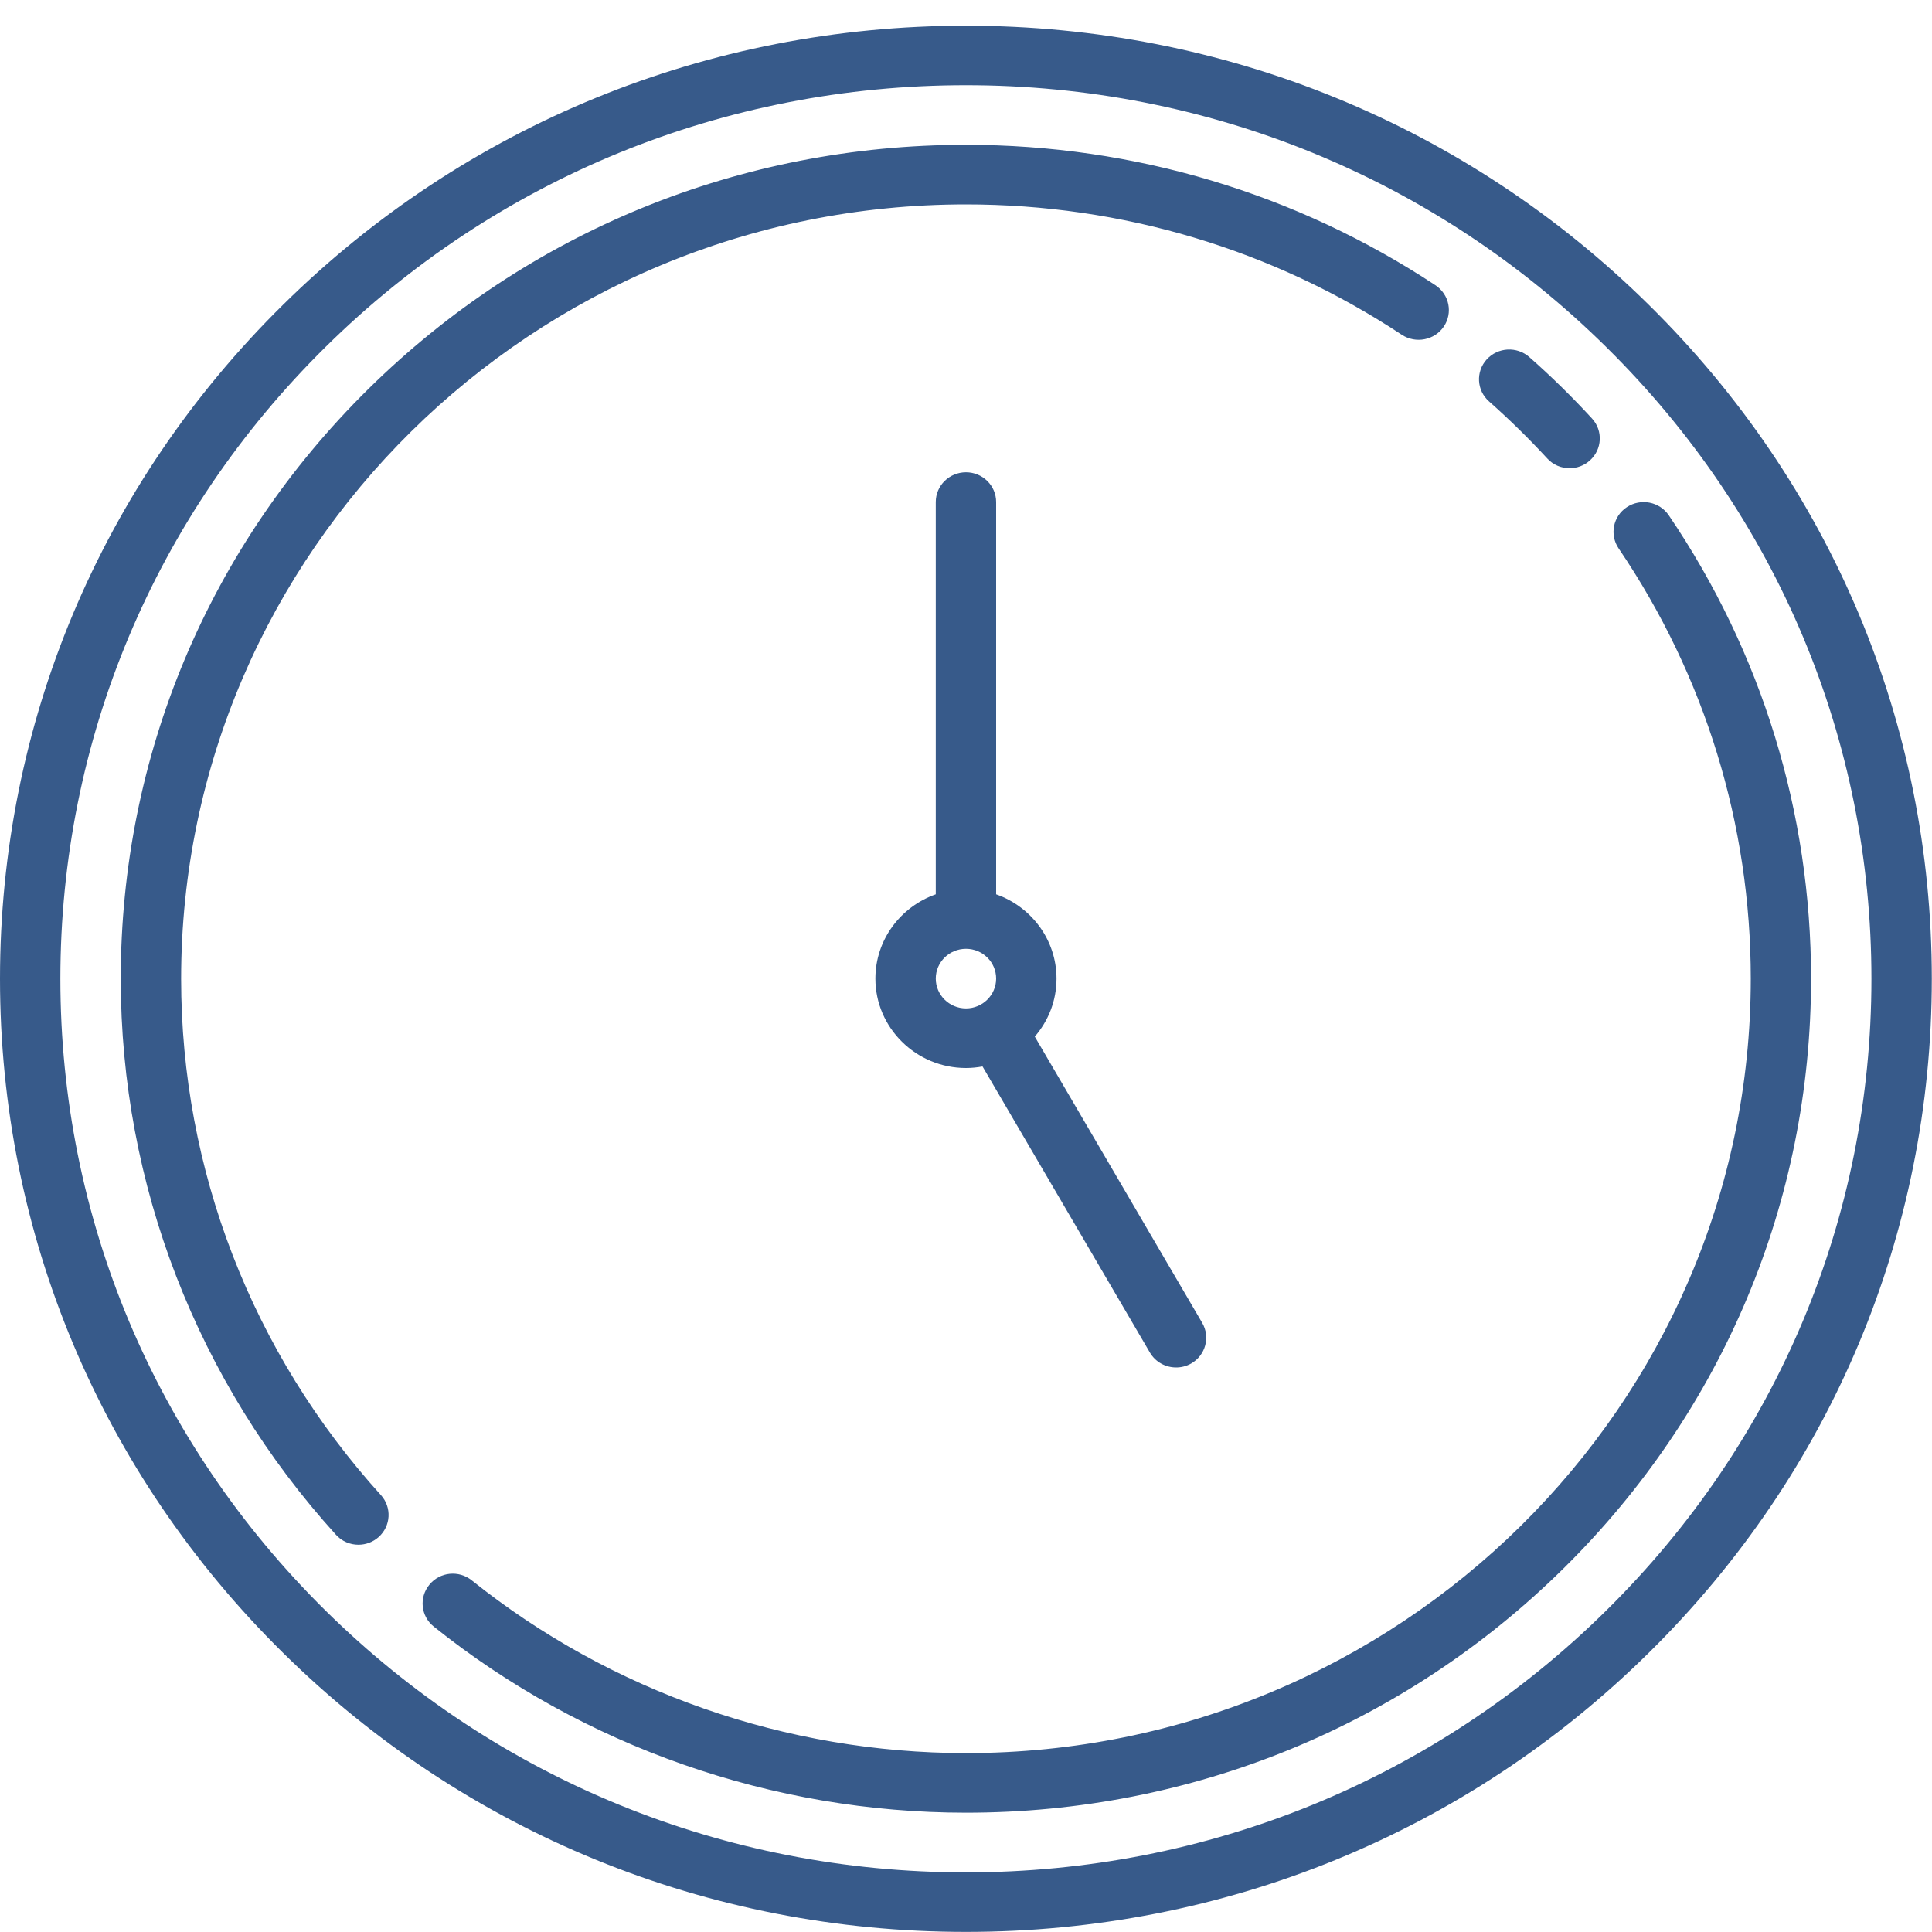 <svg width="20" height="20" viewBox="0 0 20 20" fill="none" xmlns="http://www.w3.org/2000/svg">
<path fill-rule="evenodd" clip-rule="evenodd" d="M17.069 3.156C15.181 1.292 12.67 0.266 9.999 0.266C7.328 0.266 4.817 1.292 2.929 3.156C1.04 5.019 0 7.497 0 10.132C0 12.768 1.04 15.246 2.929 17.109C4.817 18.973 7.328 19.999 9.999 19.999C12.67 19.999 15.181 18.973 17.069 17.109C18.958 15.246 19.998 12.768 19.998 10.132C19.998 7.497 18.958 5.019 17.069 3.156ZM16.627 16.673C14.857 18.42 12.503 19.383 9.999 19.383C7.495 19.383 5.141 18.42 3.37 16.673C1.6 14.926 0.625 12.603 0.625 10.132C0.625 7.662 1.6 5.339 3.37 3.592C5.141 1.844 7.495 0.882 9.999 0.882C12.503 0.882 14.857 1.844 16.627 3.592C18.398 5.339 19.373 7.662 19.373 10.132C19.373 12.603 18.398 14.926 16.627 16.673ZM1.875 10.132C1.875 5.712 5.519 2.116 9.999 2.116C11.615 2.116 13.175 2.582 14.512 3.466C14.656 3.56 14.85 3.522 14.946 3.381C15.042 3.239 15.003 3.048 14.86 2.953C13.42 2.002 11.739 1.499 9.999 1.499C7.662 1.499 5.465 2.397 3.812 4.028C2.16 5.658 1.25 7.826 1.25 10.132C1.25 12.26 2.041 14.304 3.478 15.888C3.539 15.956 3.625 15.991 3.71 15.991C3.785 15.991 3.859 15.965 3.919 15.912C4.047 15.798 4.058 15.604 3.943 15.477C2.609 14.006 1.875 12.108 1.875 10.132ZM16.841 5.25C16.985 5.155 17.179 5.193 17.275 5.334C18.239 6.755 18.748 8.414 18.748 10.131C18.748 12.437 17.838 14.605 16.186 16.236C14.534 17.866 12.336 18.765 10 18.765C7.998 18.765 6.042 18.081 4.49 16.838C4.356 16.731 4.336 16.537 4.445 16.405C4.553 16.272 4.75 16.252 4.884 16.36C6.324 17.513 8.141 18.148 10 18.148C14.479 18.148 18.124 14.552 18.124 10.131C18.124 8.537 17.651 6.997 16.756 5.677C16.66 5.536 16.698 5.344 16.841 5.25ZM15.415 4.156C15.625 4.342 15.827 4.54 16.017 4.746C16.078 4.813 16.163 4.847 16.248 4.847C16.323 4.847 16.398 4.821 16.458 4.767C16.586 4.653 16.596 4.458 16.48 4.332C16.276 4.11 16.058 3.896 15.832 3.697C15.703 3.583 15.505 3.594 15.39 3.721C15.275 3.848 15.286 4.043 15.415 4.156ZM12.331 14.115C12.281 14.143 12.228 14.156 12.175 14.156C12.067 14.156 11.962 14.101 11.904 14.002L10.171 11.04C10.115 11.05 10.058 11.056 10 11.056C9.483 11.056 9.062 10.64 9.062 10.13C9.062 9.729 9.323 9.386 9.687 9.258V5.197C9.687 5.027 9.827 4.889 10 4.889C10.172 4.889 10.312 5.027 10.312 5.197V9.258C10.676 9.386 10.937 9.729 10.937 10.13C10.937 10.36 10.852 10.569 10.712 10.731L12.445 13.694C12.531 13.841 12.48 14.03 12.331 14.115ZM10 9.822C9.827 9.822 9.687 9.96 9.687 10.13C9.687 10.3 9.827 10.439 10 10.439C10.172 10.439 10.312 10.3 10.312 10.13C10.312 9.96 10.172 9.822 10 9.822Z" fill="#375A8A"/>
</svg>
